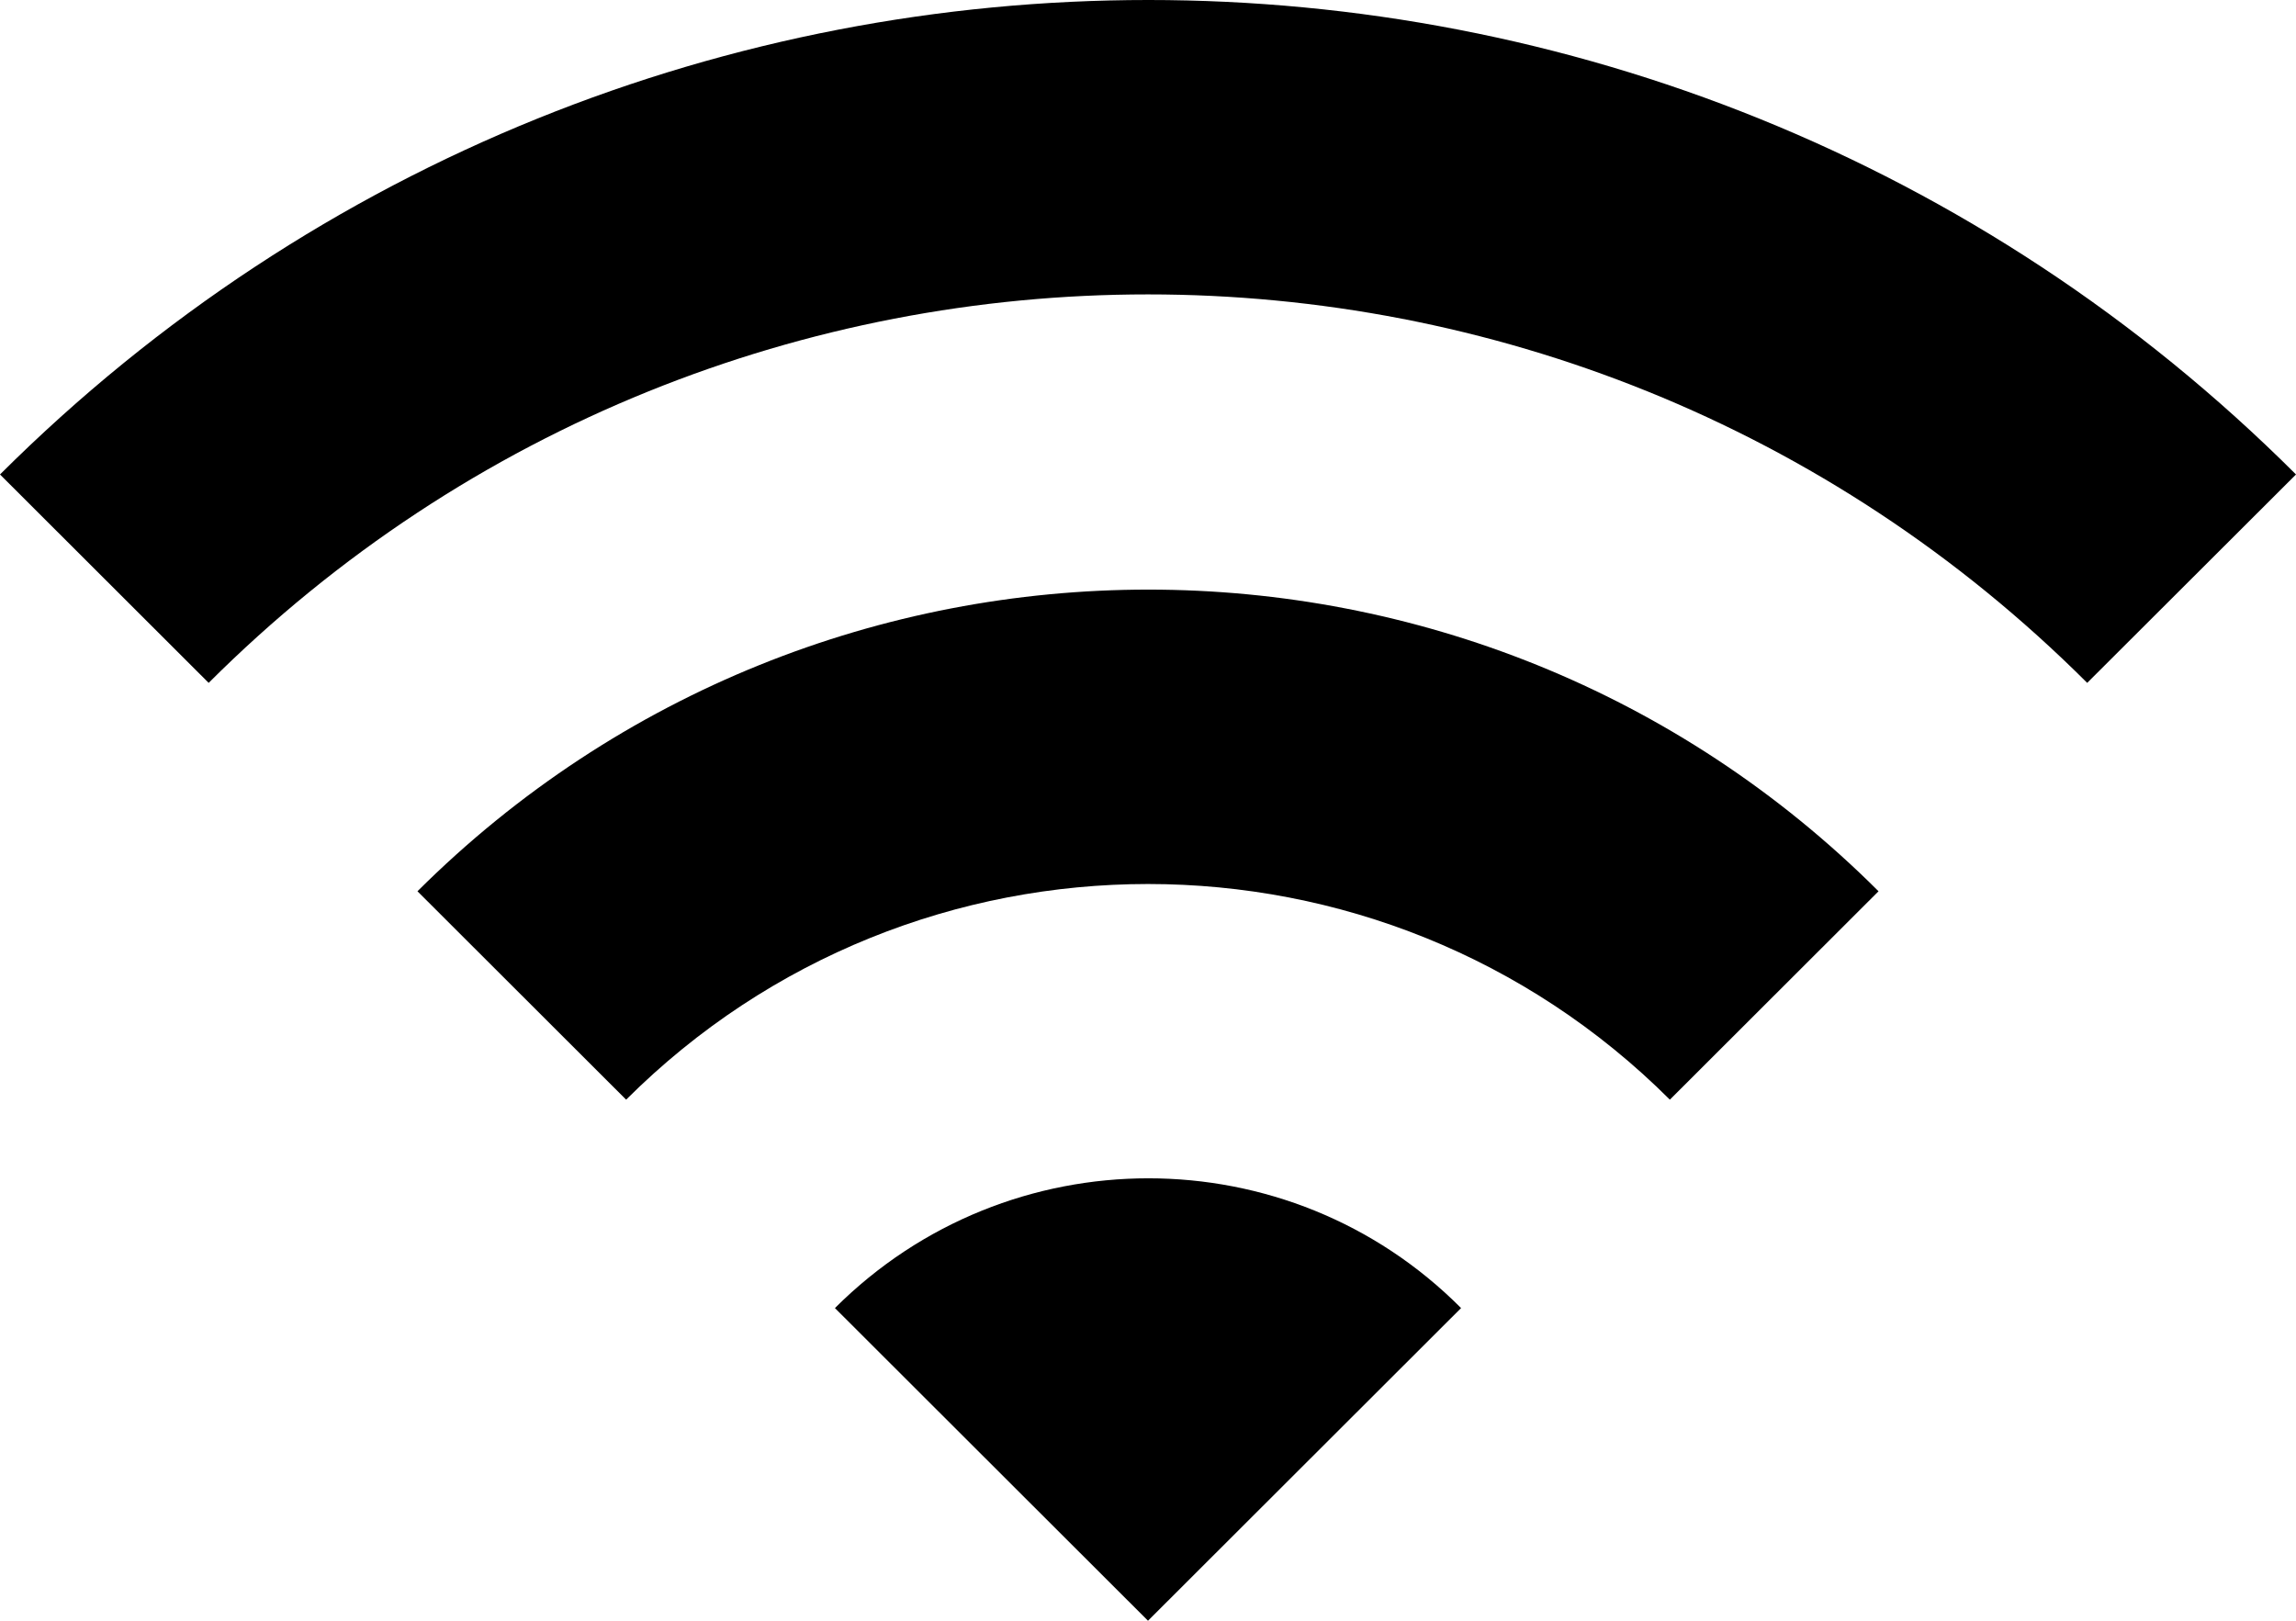 <svg width="17" height="12" viewBox="0 0 17 12" fill="none" xmlns="http://www.w3.org/2000/svg">
<path d="M0 3.513L1.545 5.056C5.386 1.221 11.614 1.221 15.454 5.056L17 3.513C12.309 -1.171 4.698 -1.171 0 3.513ZM6.182 9.685L8.5 12L10.818 9.685C9.543 8.404 7.465 8.404 6.182 9.685ZM3.091 6.599L4.636 8.142C6.769 6.013 10.231 6.013 12.364 8.142L13.909 6.599C10.926 3.621 6.081 3.621 3.091 6.599Z" fill="black"/>
</svg>
